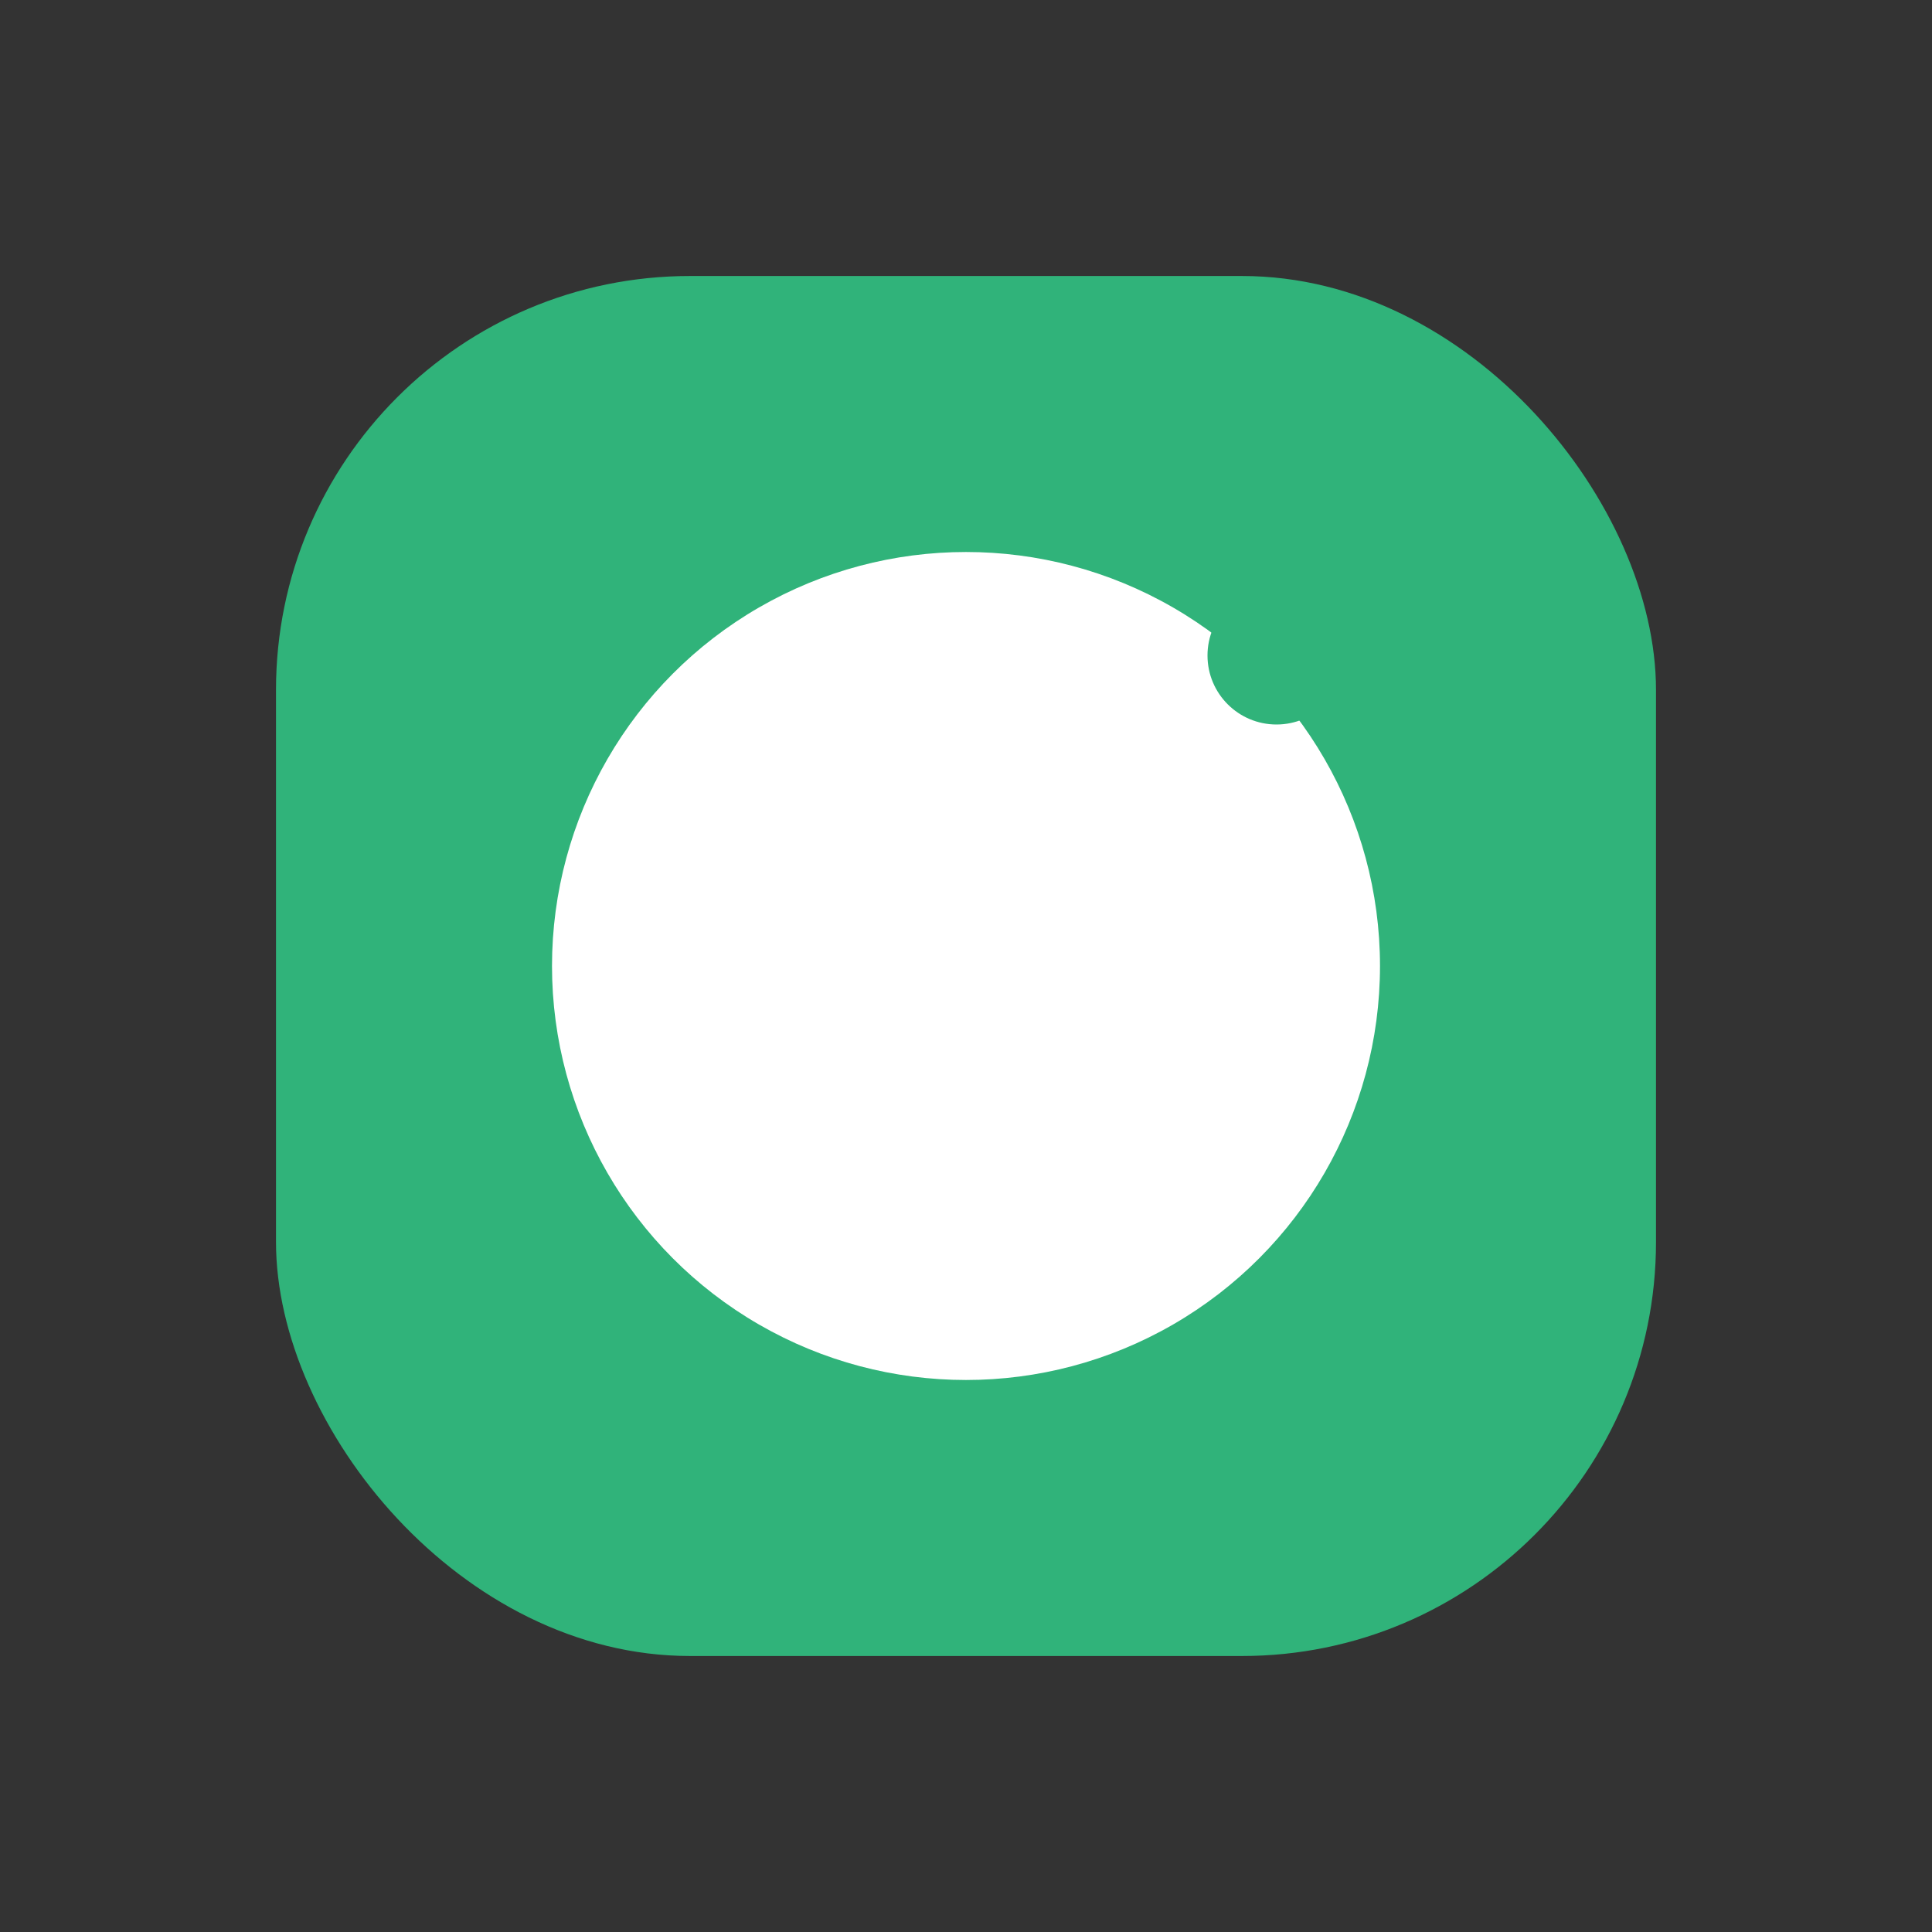 <?xml version="1.0" encoding="UTF-8"?>
<svg xmlns="http://www.w3.org/2000/svg" width="28" height="28" viewBox="0 0 28 28"><rect x="0" y="0" width="28" height="28" fill="#333333" stroke="none"/><rect x="4" y="4" width="20" height="20" rx="6" fill="#30B37A"/><circle cx="14" cy="14" r="6" fill="#fff"/><circle cx="18.5" cy="9.5" r="1" fill="#30B37A"/></svg>